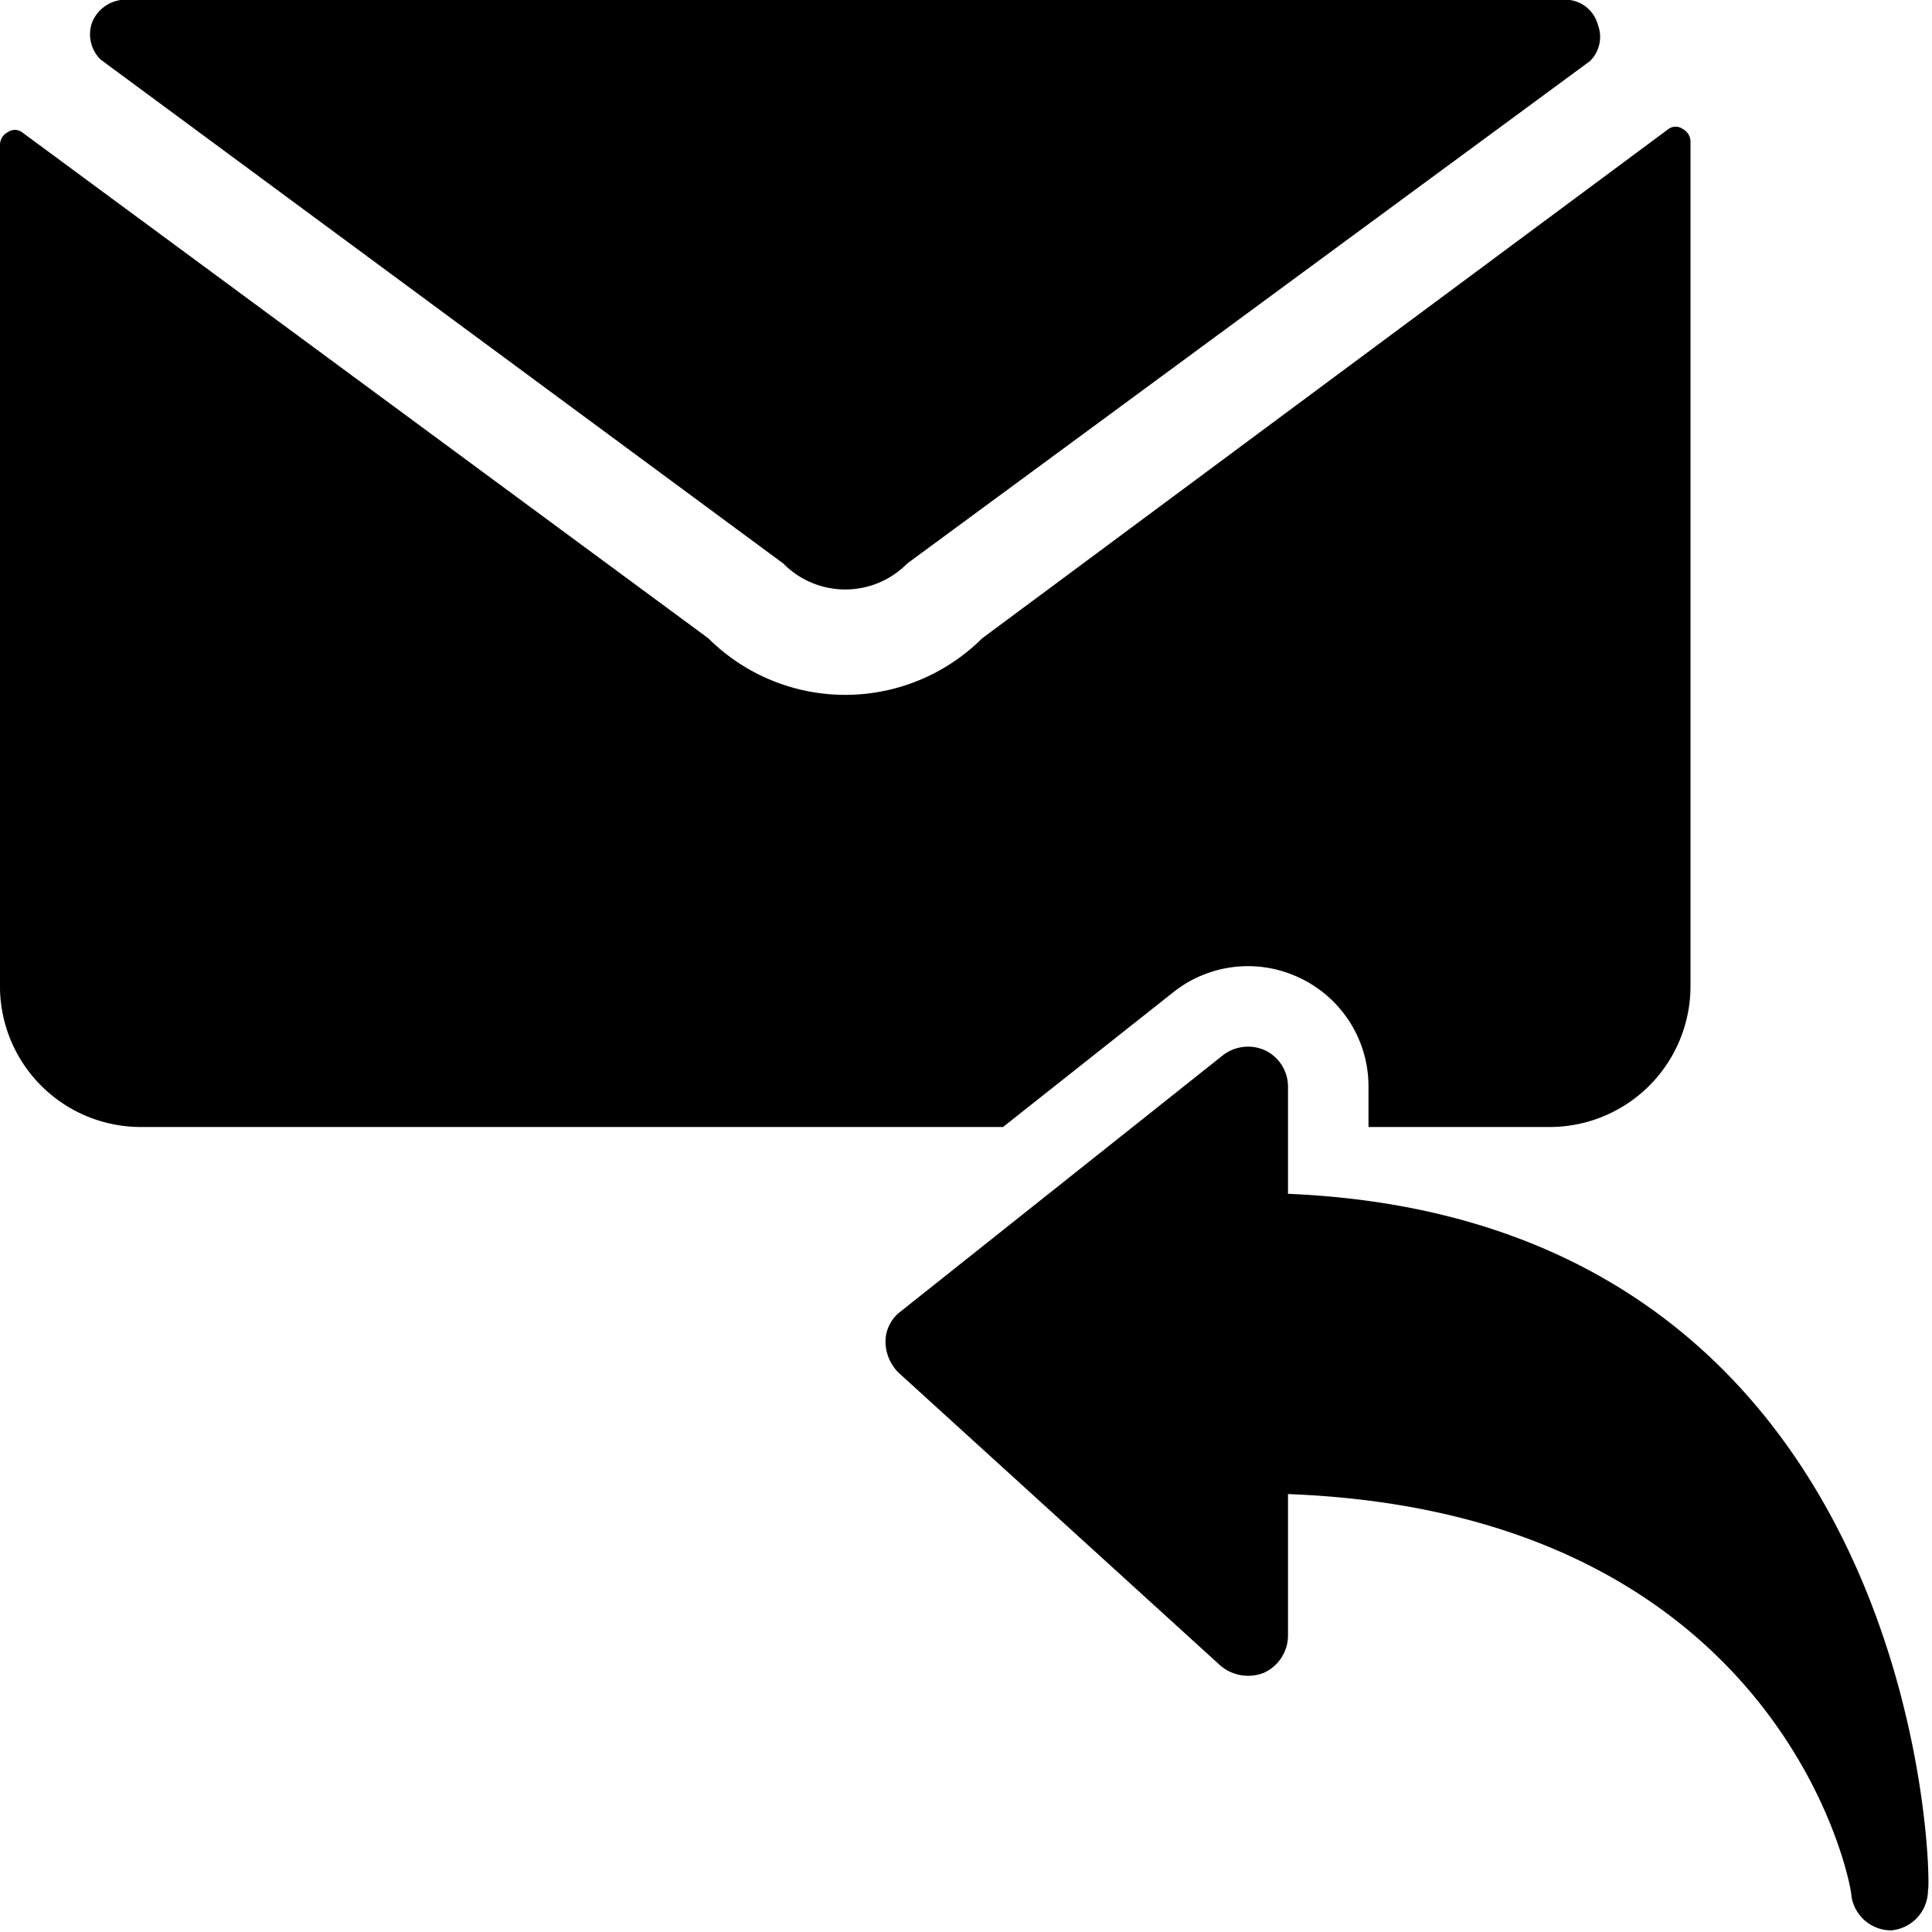 <svg xmlns="http://www.w3.org/2000/svg" viewBox="0 0 24 24"><g><path d="M16.15 12.15A1.49 1.49 0 0 1 17 13.5v0.5h2.25A1.75 1.75 0 0 0 21 12.25V1.75a0.18 0.18 0 0 0 -0.1 -0.15 0.15 0.15 0 0 0 -0.17 0L12.2 7.93a2.41 2.41 0 0 1 -3.4 0L0.27 1.64a0.15 0.15 0 0 0 -0.17 0 0.18 0.18 0 0 0 -0.1 0.15v10.5A1.75 1.75 0 0 0 1.75 14h10.71l2.11 -1.67a1.49 1.49 0 0 1 1.58 -0.18Z" fill="#000000" stroke-width="1"></path><path d="M9.73 7a1.08 1.08 0 0 0 1.54 0L19.75 0.76a0.42 0.42 0 0 0 0.1 -0.45 0.42 0.42 0 0 0 -0.35 -0.31l-0.25 0H1.75L1.5 0a0.45 0.45 0 0 0 -0.36 0.29 0.44 0.44 0 0 0 0.11 0.45Z" fill="#000000" stroke-width="1"></path><path d="M16 14.83V13.5a0.5 0.5 0 0 0 -0.28 -0.45 0.51 0.51 0 0 0 -0.53 0.06l-4 3.18a0.47 0.47 0 0 0 -0.19 0.38 0.55 0.55 0 0 0 0.16 0.38l4 3.64a0.53 0.53 0 0 0 0.54 0.09 0.51 0.51 0 0 0 0.3 -0.46v-1.76c6.12 0.23 7 4.82 7 5a0.5 0.5 0 0 0 0.49 0.42 0.5 0.5 0 0 0 0.46 -0.5c0.05 -0.06 -0.04 -8.32 -7.95 -8.65Z" fill="#000000" stroke-width="1"></path></g></svg>
